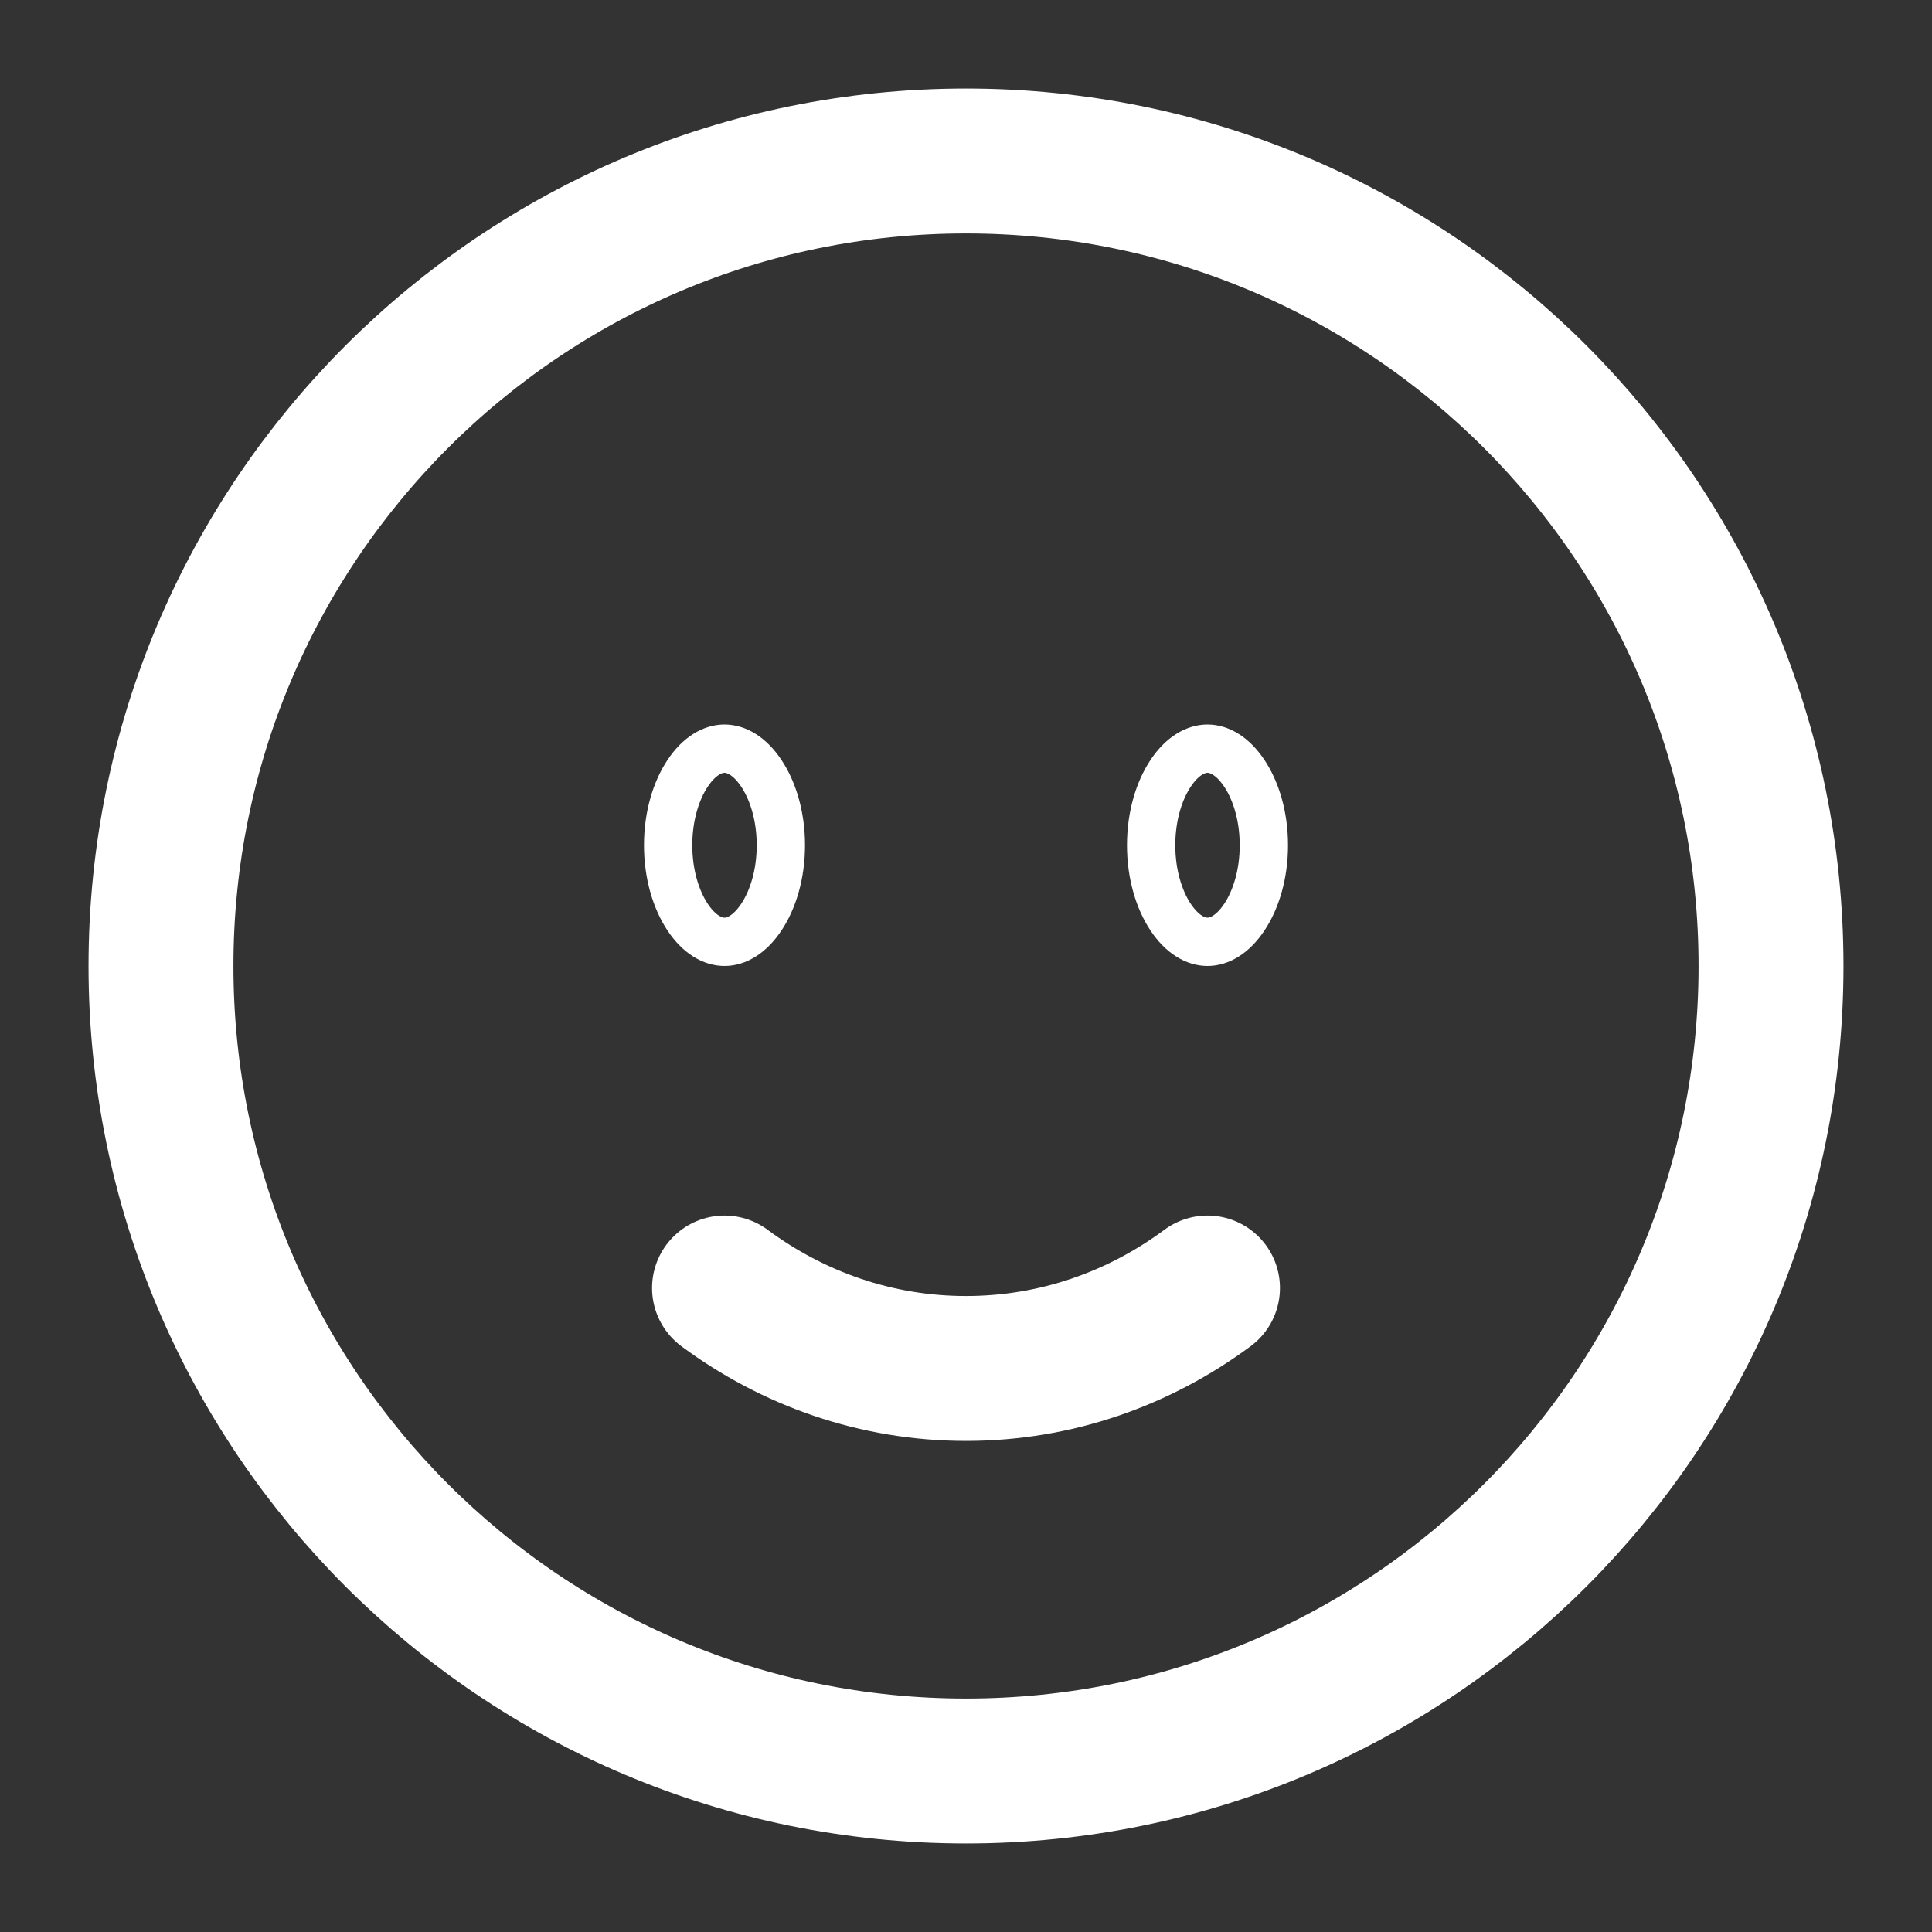<svg width="40" height="40" viewBox="0 0 40 40" fill="none" xmlns="http://www.w3.org/2000/svg">
<rect x="0" y="0" width="40" height="40" fill="#333333" stroke="none"/>
<g id="happy client">
<path id="Vector" d="M20 36.667C29.205 36.667 36.667 29.205 36.667 20C36.667 10.795 29.205 3.333 20 3.333C10.795 3.333 3.333 10.795 3.333 20C3.333 29.205 10.795 36.667 20 36.667Z" stroke="white" stroke-width="3"/>
<path id="Vector_2" d="M15 26.667C16.417 27.717 18.141 28.333 20 28.333C21.859 28.333 23.583 27.717 25 26.667" stroke="white" stroke-width="3" stroke-linecap="round"/>
<path id="Vector_3" d="M26.167 17.5C26.167 18.105 26.002 18.631 25.762 18.99C25.52 19.353 25.241 19.5 25 19.5C24.759 19.5 24.479 19.353 24.237 18.99C23.998 18.631 23.833 18.105 23.833 17.5C23.833 16.895 23.998 16.369 24.237 16.01C24.479 15.647 24.759 15.5 25 15.5C25.241 15.5 25.52 15.647 25.762 16.01C26.002 16.369 26.167 16.895 26.167 17.5Z" stroke="white"/>
<path id="Vector_4" d="M16.167 17.5C16.167 18.105 16.002 18.631 15.762 18.99C15.52 19.353 15.241 19.5 15 19.5C14.759 19.5 14.479 19.353 14.237 18.99C13.998 18.631 13.833 18.105 13.833 17.5C13.833 16.895 13.998 16.369 14.237 16.01C14.479 15.647 14.759 15.5 15 15.5C15.241 15.5 15.52 15.647 15.762 16.01C16.002 16.369 16.167 16.895 16.167 17.5Z" stroke="white"/>
</g>
</svg>
